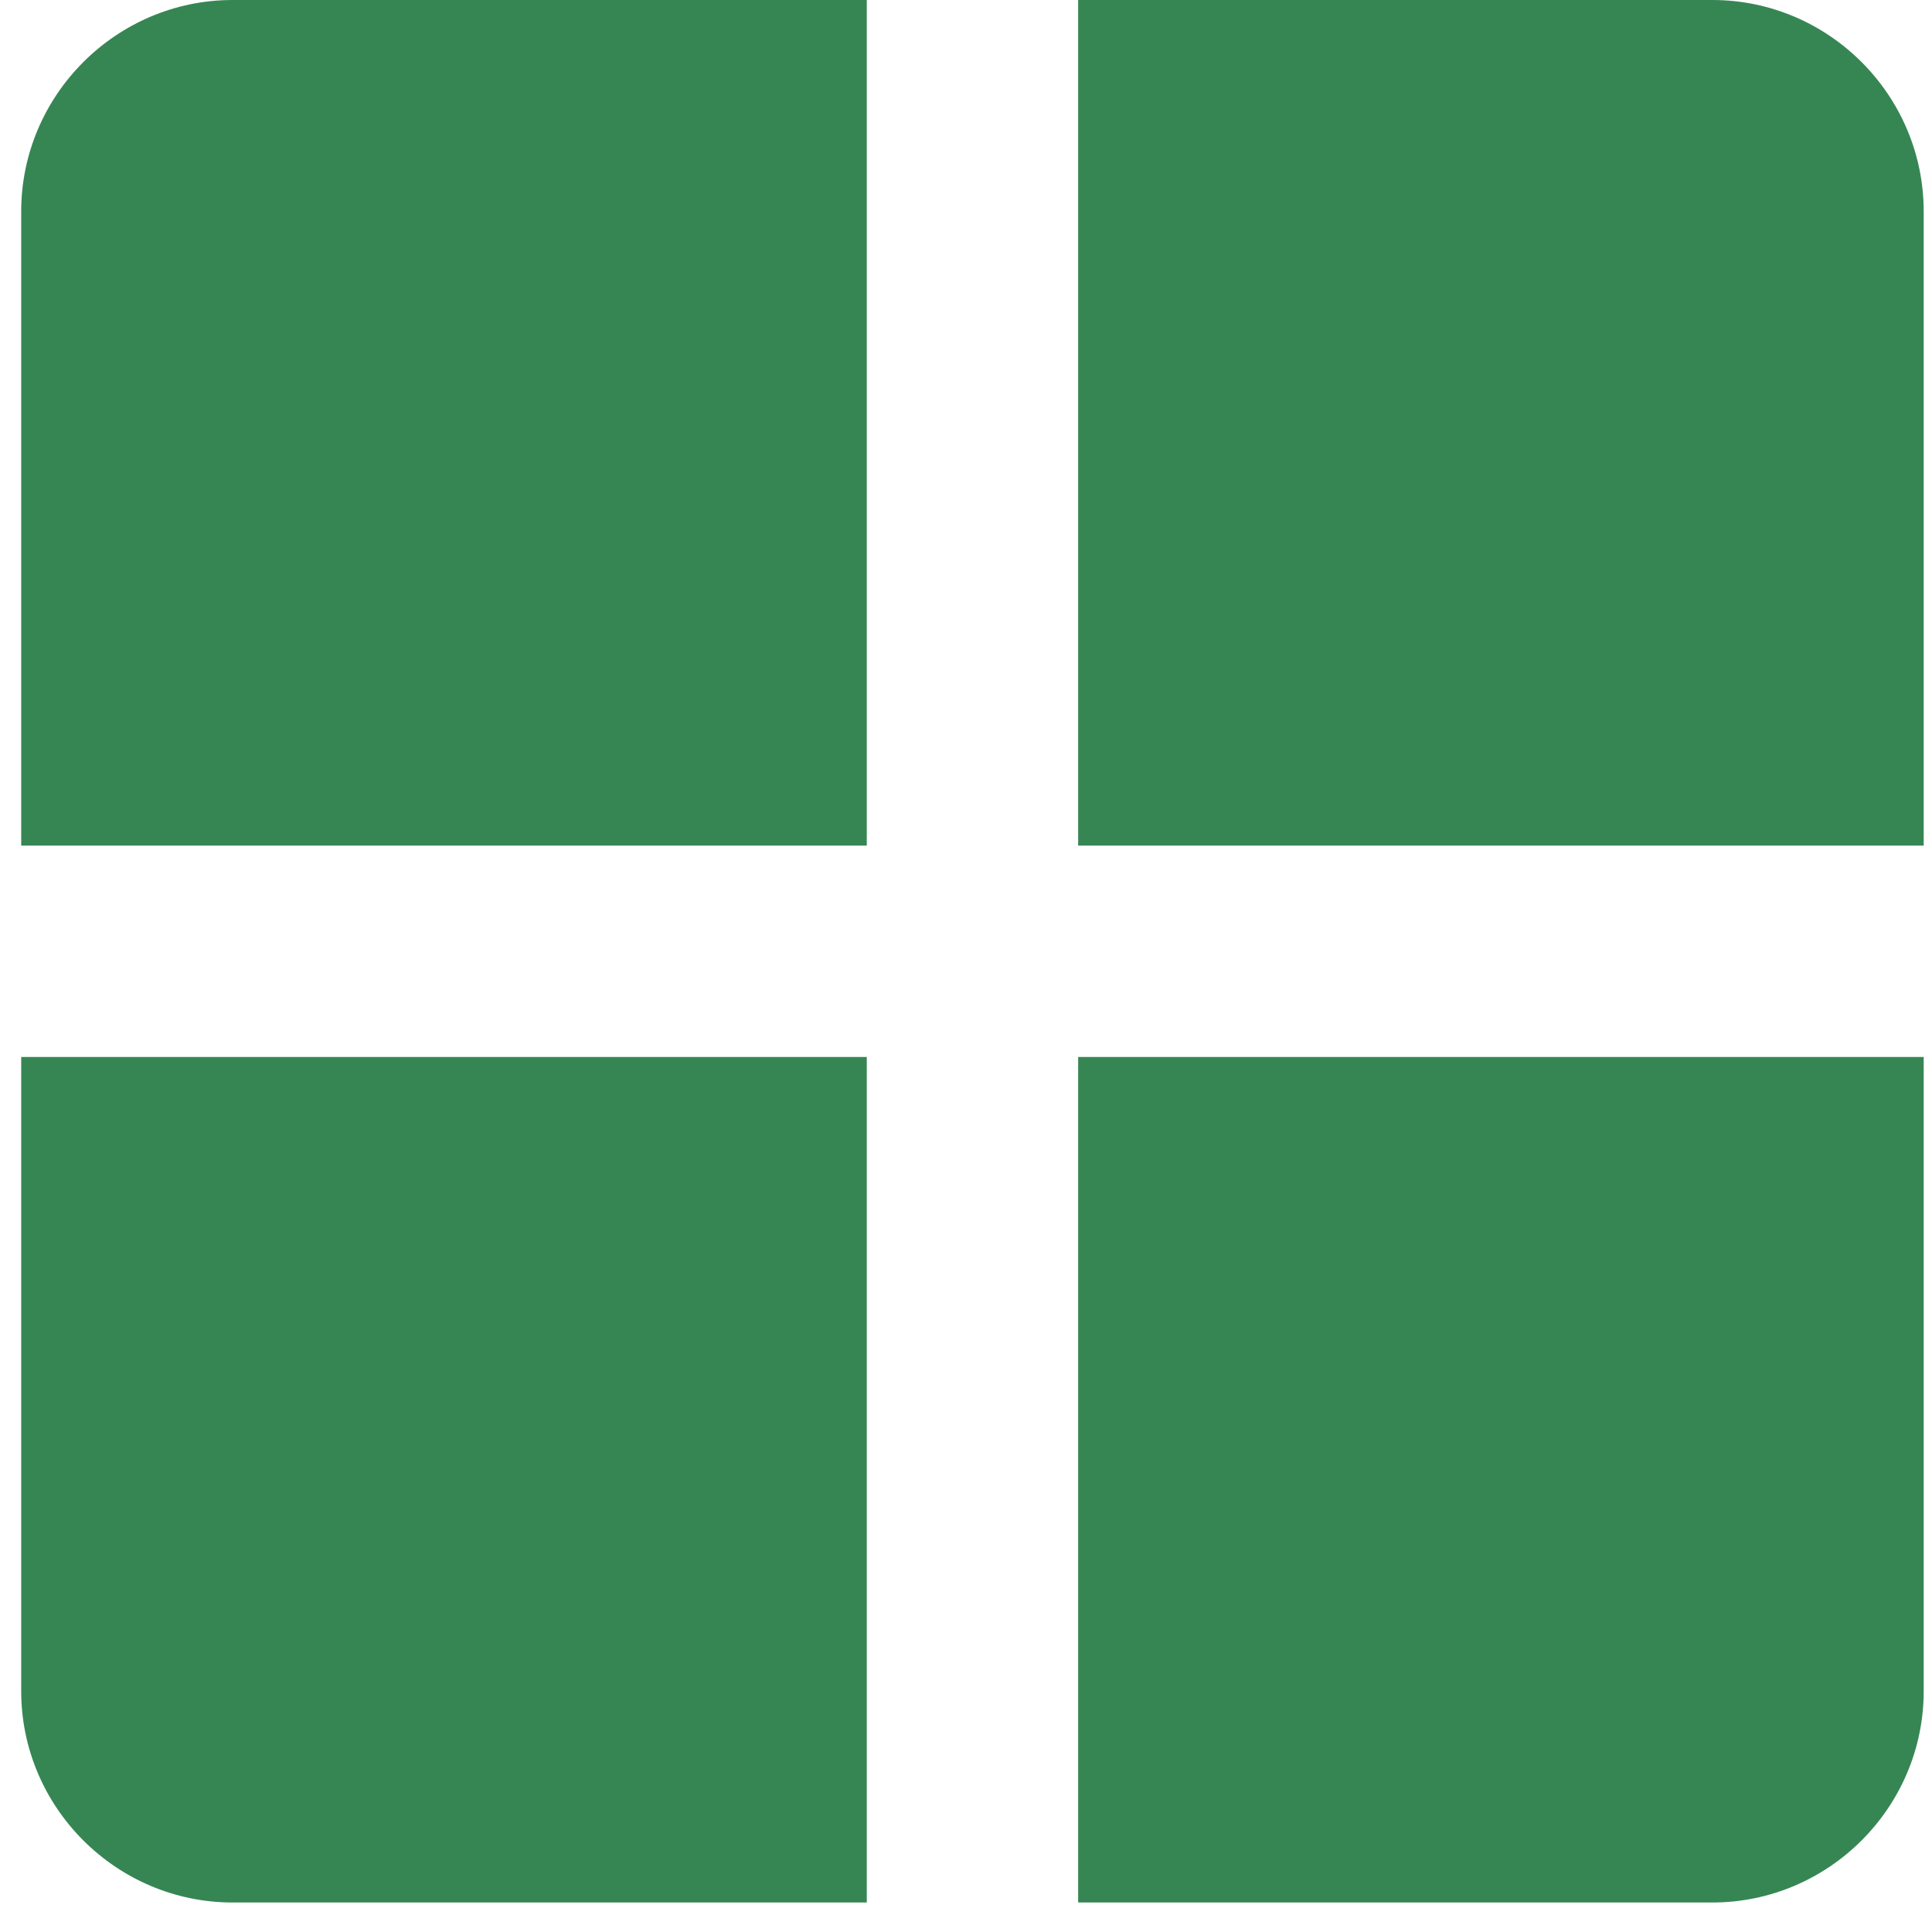 <svg width="37" height="37" viewBox="0 0 37 37" fill="none" xmlns="http://www.w3.org/2000/svg">
<path d="M16.6 16.194V0H4.455C2.228 0 0.406 1.822 0.406 4.049V16.194H16.6ZM20.648 16.194H36.841V4.049C36.841 1.822 35.02 0 32.793 0H20.648V16.194ZM16.6 20.242H0.406V32.387C0.406 34.614 2.228 36.435 4.455 36.435H16.6V20.242ZM20.648 20.242V36.435H32.793C35.02 36.435 36.841 34.614 36.841 32.387V20.242H20.648Z" fill="#368653"/>
</svg>
